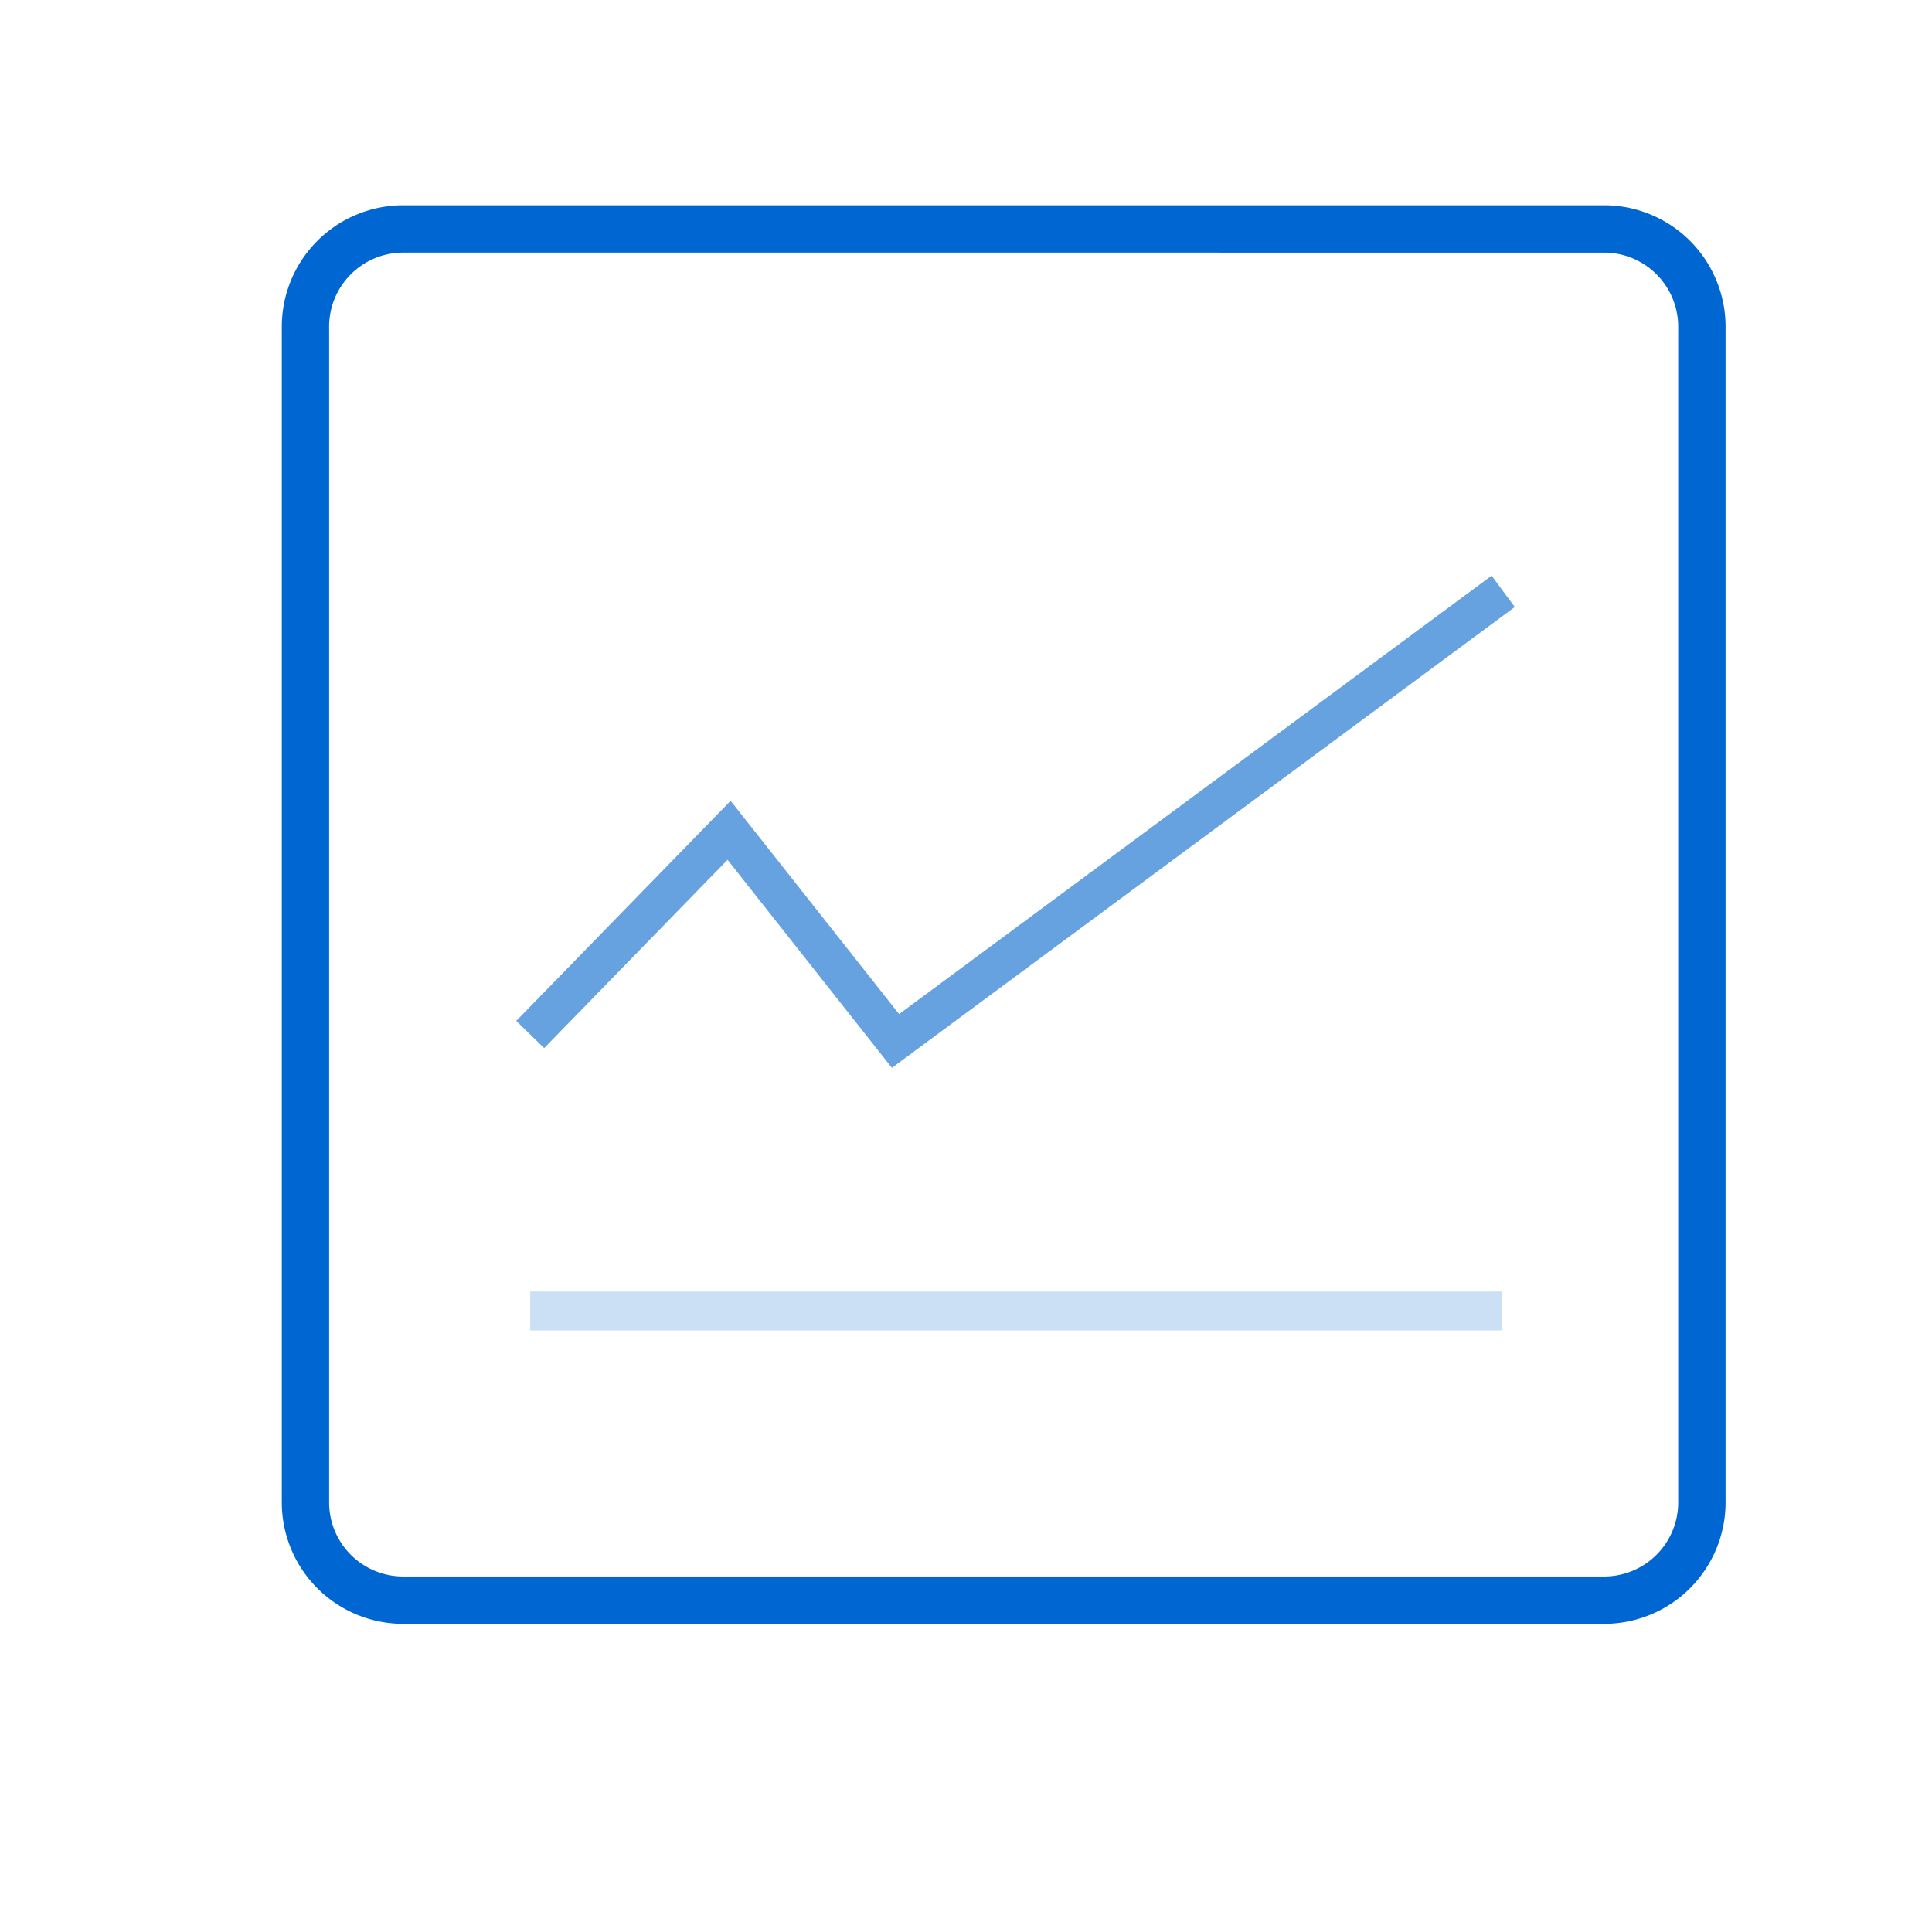 <svg xmlns="http://www.w3.org/2000/svg" xmlns:xlink="http://www.w3.org/1999/xlink" width="118" height="118" viewBox="0 0 118 118">
  <defs>
    <style>
      .cls-1 {
        fill: #fff;
        stroke: #707070;
        opacity: 0.48;
      }

      .cls-2 {
        clip-path: url(#clip-path);
      }

      .cls-3 {
        fill: #0066d2;
      }

      .cls-4 {
        fill: #66a1e0;
      }

      .cls-5 {
        fill: #cce0f5;
      }
    </style>
    <clipPath id="clip-path">
      <rect id="矩形_473" data-name="矩形 473" class="cls-1" width="118" height="118" transform="translate(1049 2321)"/>
    </clipPath>
  </defs>
  <g id="蒙版组_41" data-name="蒙版组 41" class="cls-2" transform="translate(-1049 -2321)">
    <g id="组_270" data-name="组 270" transform="translate(1066.211 2333.538)">
      <g id="组_267" data-name="组 267" transform="translate(0 0)">
        <path id="路径_173" data-name="路径 173" class="cls-3" d="M-541.229,504.771h-73.363A7.417,7.417,0,0,1-622,497.362V425.541a7.417,7.417,0,0,1,7.409-7.409h73.363a7.417,7.417,0,0,1,7.409,7.409v71.822A7.417,7.417,0,0,1-541.229,504.771Zm-73.363-83.748a4.523,4.523,0,0,0-4.517,4.517v71.822a4.523,4.523,0,0,0,4.517,4.517h73.363a4.523,4.523,0,0,0,4.517-4.517V425.541a4.523,4.523,0,0,0-4.517-4.517Z" transform="translate(622 -418.132)"/>
      </g>
      <g id="组_268" data-name="组 268" transform="translate(14.318 22.62)">
        <path id="路径_174" data-name="路径 174" class="cls-4" d="M-589.038,473.825l-10.039-12.707-11.2,11.5-1.706-1.661,13.094-13.441,10.29,13.025,36.189-26.777,1.416,1.914Z" transform="translate(611.984 -443.762)"/>
      </g>
      <g id="组_269" data-name="组 269" transform="translate(15.171 66.342)">
        <rect id="矩形_275" data-name="矩形 275" class="cls-5" width="59.348" height="2.381" transform="translate(0 0)"/>
      </g>
    </g>
  </g>
</svg>
